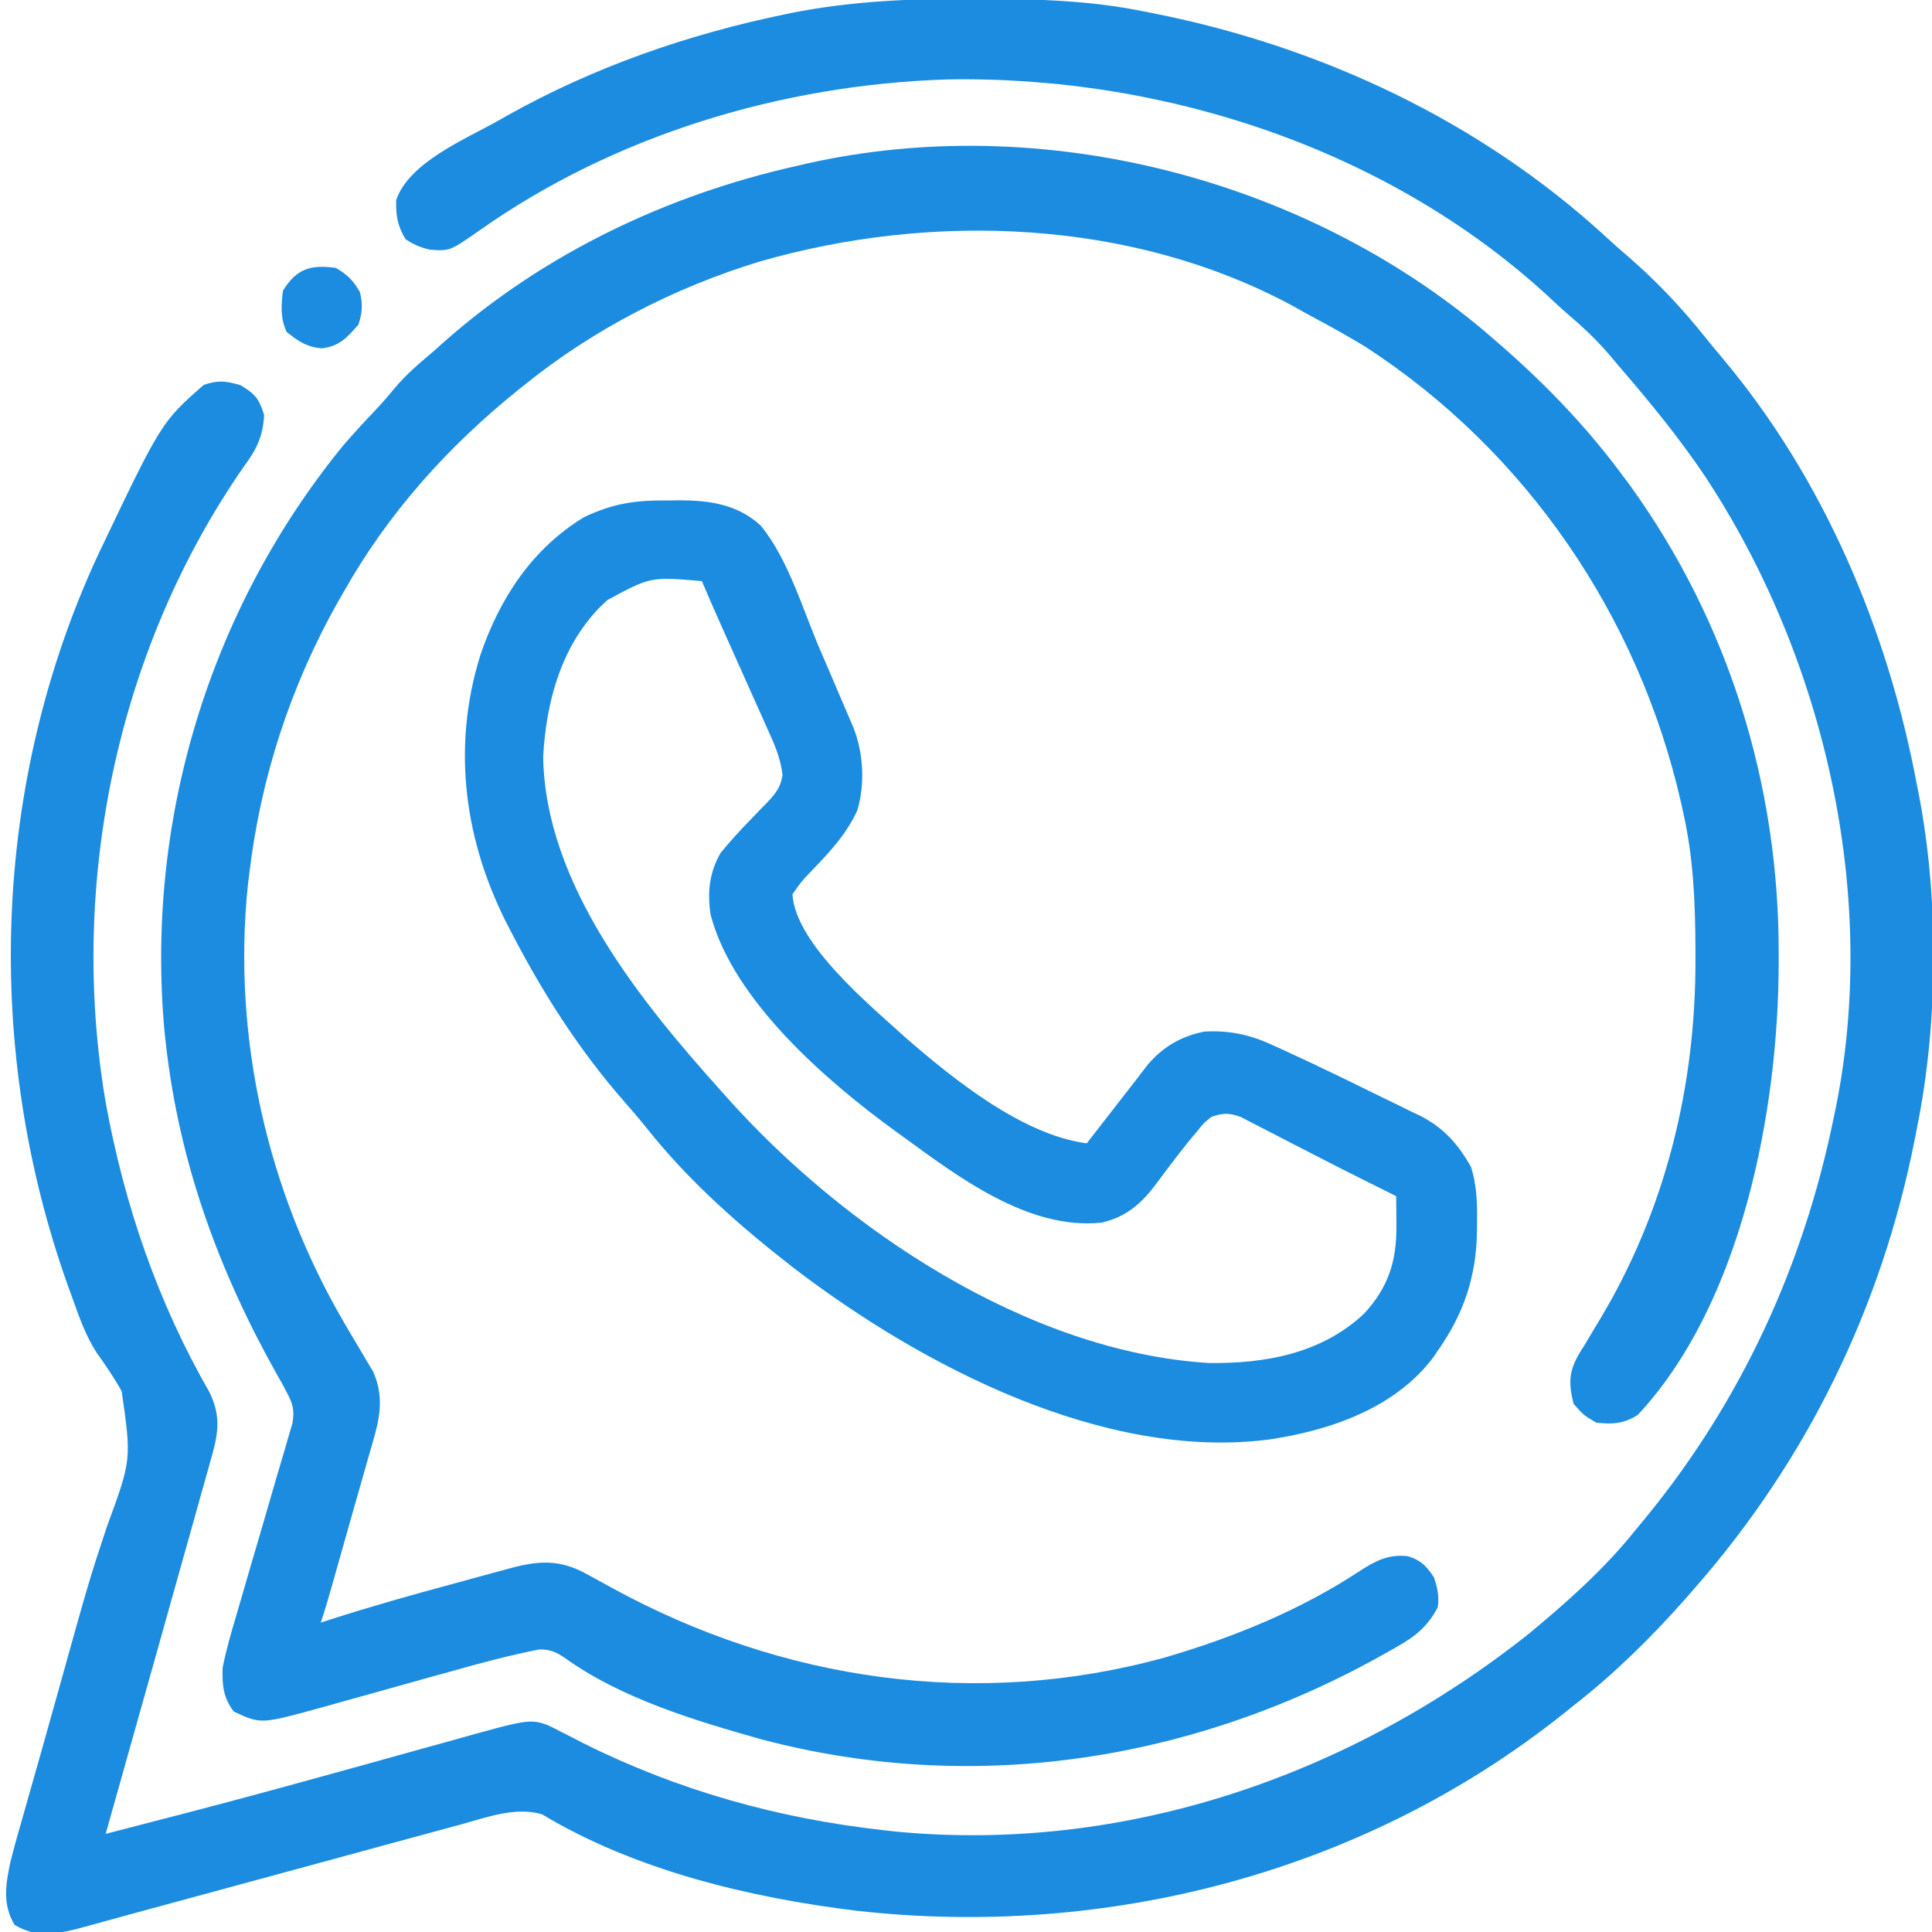 <svg width="48" height="48" viewBox="0 0 48 48" fill="none" xmlns="http://www.w3.org/2000/svg">
<g clip-path="url(#clip0_46_586)">
<path d="M24.105 -0.029C24.199 -0.029 24.292 -0.029 24.388 -0.029C25.746 -0.024 27.072 0.009 28.406 0.281C28.501 0.3 28.596 0.318 28.694 0.338C32.845 1.168 36.786 3.019 39.913 5.898C40.107 6.077 40.305 6.25 40.506 6.422C41.185 7.017 41.788 7.657 42.352 8.362C42.489 8.533 42.628 8.703 42.77 8.87C45.303 11.87 46.909 15.662 47.625 19.5C47.64 19.576 47.655 19.652 47.671 19.73C48.177 22.34 48.155 25.428 47.625 28.031C47.607 28.125 47.589 28.218 47.57 28.315C46.745 32.488 44.897 36.276 42.094 39.469C42.023 39.55 41.953 39.63 41.881 39.714C41.022 40.685 40.117 41.577 39.094 42.375C39.002 42.449 38.909 42.523 38.814 42.599C33.881 46.524 27.501 48.173 21.272 47.471C18.611 47.145 15.786 46.468 13.468 45.077C12.824 44.877 12.07 45.157 11.441 45.331C11.352 45.355 11.262 45.379 11.17 45.404C10.877 45.483 10.584 45.563 10.291 45.643C10.086 45.699 9.88 45.755 9.674 45.81C9.134 45.957 8.593 46.104 8.053 46.252C7.507 46.4 6.961 46.548 6.415 46.697C5.704 46.89 4.993 47.083 4.283 47.276C3.934 47.371 3.584 47.466 3.235 47.561C3.014 47.621 2.793 47.682 2.572 47.743C2.446 47.777 2.321 47.811 2.195 47.846C2.09 47.875 1.985 47.904 1.877 47.933C1.316 48.065 0.867 48.126 0.363 47.824C0.057 47.314 0.139 46.819 0.261 46.249C0.366 45.835 0.484 45.424 0.602 45.014C0.646 44.859 0.69 44.705 0.733 44.55C0.825 44.224 0.918 43.897 1.011 43.571C1.155 43.065 1.296 42.557 1.438 42.05C2.211 39.275 2.211 39.275 2.653 37.937C3.268 36.265 3.268 36.265 3.023 34.566C2.839 34.232 2.628 33.924 2.405 33.614C2.13 33.19 1.968 32.724 1.799 32.25C1.765 32.156 1.73 32.062 1.695 31.965C-0.411 26.076 -0.201 19.473 2.438 13.781C4.008 10.489 4.008 10.489 5.062 9.562C5.422 9.442 5.604 9.463 5.971 9.568C6.338 9.783 6.438 9.908 6.562 10.312C6.536 10.841 6.371 11.168 6.064 11.584C2.905 16.124 1.701 21.949 2.625 27.388C3.089 29.932 3.913 32.342 5.203 34.588C5.483 35.159 5.432 35.589 5.26 36.184C5.239 36.258 5.219 36.333 5.198 36.41C5.128 36.66 5.057 36.91 4.986 37.16C4.937 37.337 4.887 37.515 4.838 37.693C4.697 38.199 4.554 38.706 4.411 39.212C4.305 39.589 4.199 39.967 4.093 40.344C4.065 40.445 4.065 40.445 4.036 40.548C3.997 40.686 3.959 40.824 3.92 40.962C3.49 42.496 3.058 44.029 2.625 45.562C3.153 45.426 3.68 45.289 4.207 45.152C4.291 45.13 4.374 45.109 4.46 45.087C5.631 44.782 6.799 44.468 7.965 44.145C8.175 44.087 8.385 44.029 8.595 43.971C8.735 43.932 8.876 43.894 9.016 43.855C9.085 43.836 9.155 43.817 9.226 43.797C9.644 43.682 10.062 43.565 10.479 43.448C10.744 43.374 11.009 43.301 11.273 43.229C11.457 43.178 11.639 43.126 11.822 43.075C13.274 42.677 13.274 42.677 13.972 43.043C14.057 43.086 14.141 43.128 14.228 43.172C14.316 43.218 14.405 43.265 14.496 43.312C16.851 44.485 19.324 45.177 21.938 45.469C22.098 45.487 22.098 45.487 22.262 45.506C27.97 46.048 33.577 44.103 38.016 40.564C38.932 39.802 39.846 38.993 40.594 38.062C40.679 37.96 40.764 37.857 40.849 37.754C43.251 34.834 44.81 31.451 45.562 27.75C45.579 27.67 45.596 27.59 45.613 27.507C46.682 22.195 45.316 16.317 42.363 11.835C41.712 10.867 40.98 9.976 40.219 9.094C40.158 9.021 40.097 8.948 40.034 8.873C39.718 8.5 39.385 8.174 39.012 7.858C38.877 7.743 38.745 7.624 38.616 7.502C34.617 3.736 28.958 1.873 23.526 1.974C19.431 2.103 15.265 3.354 11.903 5.732C11.178 6.237 11.178 6.237 10.693 6.205C10.444 6.15 10.298 6.084 10.078 5.947C9.881 5.626 9.828 5.344 9.844 4.969C10.163 4.033 11.558 3.461 12.375 3C12.448 2.959 12.52 2.918 12.595 2.875C14.76 1.661 17.095 0.851 19.523 0.351C19.592 0.337 19.66 0.323 19.731 0.308C21.187 0.027 22.627 -0.035 24.105 -0.029Z" fill="#1B8CDF"/>
<path d="M36.891 8.235C37.007 8.335 37.007 8.335 37.125 8.438C37.2 8.503 37.276 8.568 37.353 8.635C38.455 9.605 39.44 10.632 40.312 11.813C40.372 11.892 40.431 11.972 40.493 12.054C42.955 15.465 44.201 19.511 44.191 23.701C44.191 23.786 44.191 23.87 44.191 23.957C44.179 27.591 43.279 32.38 40.688 35.156C40.337 35.371 40.066 35.393 39.656 35.344C39.34 35.156 39.34 35.156 39.094 34.875C38.965 34.348 38.977 34.062 39.254 33.597C39.311 33.508 39.311 33.508 39.369 33.416C39.448 33.284 39.527 33.151 39.606 33.018C39.646 32.952 39.686 32.886 39.727 32.818C41.378 30.083 42.138 26.977 42.123 23.795C42.123 23.719 42.123 23.643 42.123 23.564C42.118 22.408 42.072 21.287 41.812 20.156C41.796 20.084 41.78 20.011 41.764 19.937C40.711 15.308 37.925 11.22 33.938 8.625C33.505 8.359 33.062 8.115 32.615 7.876C32.455 7.791 32.297 7.702 32.14 7.612C28.133 5.442 23.173 5.258 18.863 6.501C16.754 7.147 14.748 8.177 13.031 9.563C12.983 9.601 12.936 9.639 12.886 9.678C11.124 11.098 9.646 12.741 8.531 14.719C8.495 14.782 8.459 14.846 8.421 14.911C7.222 17.022 6.469 19.336 6.188 21.75C6.177 21.836 6.167 21.922 6.156 22.011C5.773 25.778 6.643 29.592 8.544 32.851C8.595 32.939 8.647 33.027 8.699 33.117C8.8 33.289 8.902 33.461 9.005 33.631C9.075 33.75 9.075 33.75 9.146 33.87C9.188 33.94 9.23 34.01 9.273 34.081C9.593 34.807 9.385 35.405 9.174 36.13C9.142 36.241 9.111 36.352 9.079 36.466C8.98 36.819 8.879 37.171 8.777 37.523C8.71 37.762 8.642 38.001 8.575 38.239C8.102 39.912 8.102 39.912 7.969 40.313C8.097 40.271 8.097 40.271 8.227 40.229C9.208 39.916 10.195 39.635 11.188 39.368C11.446 39.298 11.704 39.227 11.962 39.156C12.128 39.111 12.294 39.066 12.46 39.022C12.574 38.99 12.574 38.99 12.691 38.958C13.425 38.763 13.946 38.745 14.621 39.132C14.746 39.2 14.872 39.268 14.998 39.337C15.063 39.373 15.129 39.408 15.196 39.446C19.428 41.766 24.273 42.472 28.955 41.176C30.648 40.679 32.308 40.005 33.785 39.029C34.189 38.771 34.494 38.611 34.98 38.664C35.305 38.765 35.439 38.908 35.625 39.188C35.715 39.446 35.762 39.667 35.719 39.938C35.47 40.407 35.165 40.656 34.711 40.91C34.618 40.964 34.618 40.964 34.524 41.018C29.767 43.732 24.269 44.622 18.938 43.219C17.314 42.762 15.472 42.213 14.081 41.224C13.851 41.061 13.665 40.964 13.381 40.983C12.672 41.124 11.98 41.306 11.285 41.503C11.103 41.553 10.921 41.604 10.739 41.654C10.295 41.777 9.852 41.901 9.409 42.026C9.158 42.096 8.908 42.166 8.657 42.235C8.423 42.3 8.188 42.366 7.954 42.432C6.479 42.837 6.479 42.837 5.807 42.522C5.545 42.176 5.517 41.859 5.531 41.438C5.615 41.011 5.732 40.598 5.857 40.182C5.919 39.974 5.98 39.764 6.04 39.555C6.167 39.112 6.297 38.669 6.428 38.227C6.579 37.712 6.729 37.197 6.877 36.682C6.937 36.476 6.998 36.271 7.06 36.066C7.096 35.94 7.133 35.814 7.169 35.688C7.201 35.578 7.233 35.468 7.267 35.355C7.318 35.026 7.278 34.884 7.125 34.594C7.088 34.523 7.051 34.452 7.012 34.38C6.971 34.307 6.93 34.234 6.887 34.16C5.442 31.59 4.46 28.911 4.125 25.969C4.109 25.831 4.109 25.831 4.093 25.689C3.596 20.428 5.191 15.15 8.531 11.063C8.79 10.762 9.058 10.473 9.331 10.186C9.497 10.008 9.652 9.831 9.806 9.643C10.101 9.292 10.432 9.015 10.781 8.719C10.91 8.604 10.91 8.604 11.041 8.487C13.517 6.301 16.569 4.845 19.781 4.125C19.865 4.105 19.949 4.086 20.035 4.066C25.857 2.756 32.347 4.408 36.891 8.235Z" fill="#1B8CDF"/>
<path d="M16.594 12.434C16.74 12.432 16.74 12.432 16.89 12.43C17.637 12.433 18.323 12.529 18.9 13.058C19.578 13.885 19.936 15.115 20.352 16.09C20.468 16.361 20.584 16.633 20.701 16.903C20.775 17.076 20.849 17.25 20.923 17.423C20.957 17.503 20.992 17.584 21.028 17.667C21.06 17.742 21.092 17.817 21.125 17.895C21.153 17.961 21.181 18.026 21.21 18.094C21.454 18.733 21.491 19.469 21.303 20.127C21.038 20.711 20.626 21.155 20.185 21.614C19.912 21.898 19.912 21.898 19.688 22.219C19.766 23.458 21.614 24.974 22.5 25.781C23.691 26.816 25.404 28.196 27 28.406C27.038 28.358 27.076 28.309 27.114 28.259C27.287 28.036 27.46 27.814 27.633 27.592C27.722 27.477 27.722 27.477 27.813 27.36C27.928 27.211 28.044 27.063 28.16 26.914C28.28 26.76 28.399 26.605 28.517 26.449C28.896 26.006 29.352 25.741 29.925 25.629C30.55 25.595 31.058 25.706 31.622 25.968C31.718 26.011 31.718 26.011 31.816 26.055C32.024 26.15 32.231 26.246 32.438 26.344C32.508 26.377 32.578 26.41 32.651 26.444C33.09 26.651 33.526 26.863 33.962 27.078C34.111 27.152 34.261 27.224 34.41 27.297C34.632 27.403 34.852 27.512 35.072 27.621C35.138 27.652 35.204 27.684 35.273 27.716C35.863 28.014 36.225 28.422 36.548 28.994C36.689 29.451 36.702 29.864 36.697 30.34C36.696 30.477 36.696 30.477 36.695 30.617C36.67 31.739 36.367 32.638 35.719 33.562C35.68 33.62 35.641 33.677 35.6 33.736C34.641 34.996 33.029 35.544 31.523 35.765C27.421 36.29 22.911 33.938 19.746 31.523C18.396 30.477 17.119 29.356 16.056 28.014C15.869 27.782 15.676 27.558 15.48 27.334C14.4 26.097 13.507 24.705 12.75 23.25C12.72 23.193 12.69 23.136 12.659 23.077C11.54 20.945 11.212 18.595 11.934 16.278C12.411 14.87 13.221 13.63 14.514 12.847C15.237 12.504 15.797 12.425 16.594 12.434ZM15.094 14.906C15.03 14.966 14.966 15.027 14.9 15.089C13.936 16.079 13.568 17.447 13.495 18.8C13.542 21.96 15.9 24.858 17.906 27.094C17.952 27.145 17.998 27.198 18.046 27.251C20.966 30.529 25.526 33.582 30.024 33.863C31.431 33.883 32.832 33.631 33.891 32.637C34.493 31.984 34.703 31.328 34.693 30.451C34.693 30.346 34.693 30.346 34.692 30.238C34.691 30.065 34.689 29.892 34.688 29.719C34.61 29.68 34.532 29.641 34.452 29.601C34.397 29.574 34.343 29.546 34.287 29.518C34.161 29.455 34.034 29.392 33.907 29.329C33.502 29.128 33.098 28.923 32.695 28.714C32.46 28.592 32.224 28.471 31.988 28.351C31.87 28.29 31.752 28.229 31.634 28.167C31.467 28.08 31.298 27.994 31.13 27.908C31.032 27.857 30.934 27.806 30.833 27.754C30.532 27.645 30.393 27.647 30.094 27.75C29.909 27.899 29.909 27.899 29.748 28.101C29.652 28.214 29.652 28.214 29.555 28.33C29.277 28.677 29.006 29.03 28.743 29.389C28.365 29.895 27.997 30.229 27.375 30.375C25.549 30.57 23.798 29.233 22.406 28.219C22.351 28.179 22.295 28.139 22.238 28.098C20.528 26.854 18.214 24.854 17.655 22.727C17.571 22.171 17.621 21.677 17.906 21.187C18.151 20.889 18.406 20.609 18.676 20.334C18.763 20.243 18.85 20.153 18.938 20.062C18.983 20.016 19.028 19.97 19.075 19.923C19.275 19.706 19.399 19.551 19.441 19.256C19.393 18.817 19.229 18.464 19.047 18.065C18.992 17.94 18.992 17.94 18.936 17.813C18.818 17.549 18.699 17.285 18.58 17.021C18.501 16.844 18.422 16.667 18.343 16.49C18.198 16.164 18.052 15.838 17.906 15.512C17.746 15.155 17.59 14.797 17.438 14.437C16.165 14.328 16.165 14.328 15.094 14.906Z" fill="#1B8CDF"/>
<path d="M8.344 6.656C8.634 6.827 8.774 6.965 8.941 7.254C9.016 7.568 9.003 7.754 8.906 8.063C8.622 8.391 8.429 8.605 7.992 8.655C7.612 8.618 7.422 8.485 7.125 8.25C6.963 7.926 6.985 7.573 7.031 7.219C7.371 6.675 7.715 6.57 8.344 6.656Z" fill="#1B8CDF"/>
</g>
<defs>
<clipPath id="clip0_46_586">
<rect width="48" height="48" fill="white"/>
</clipPath>
</defs>
</svg>

